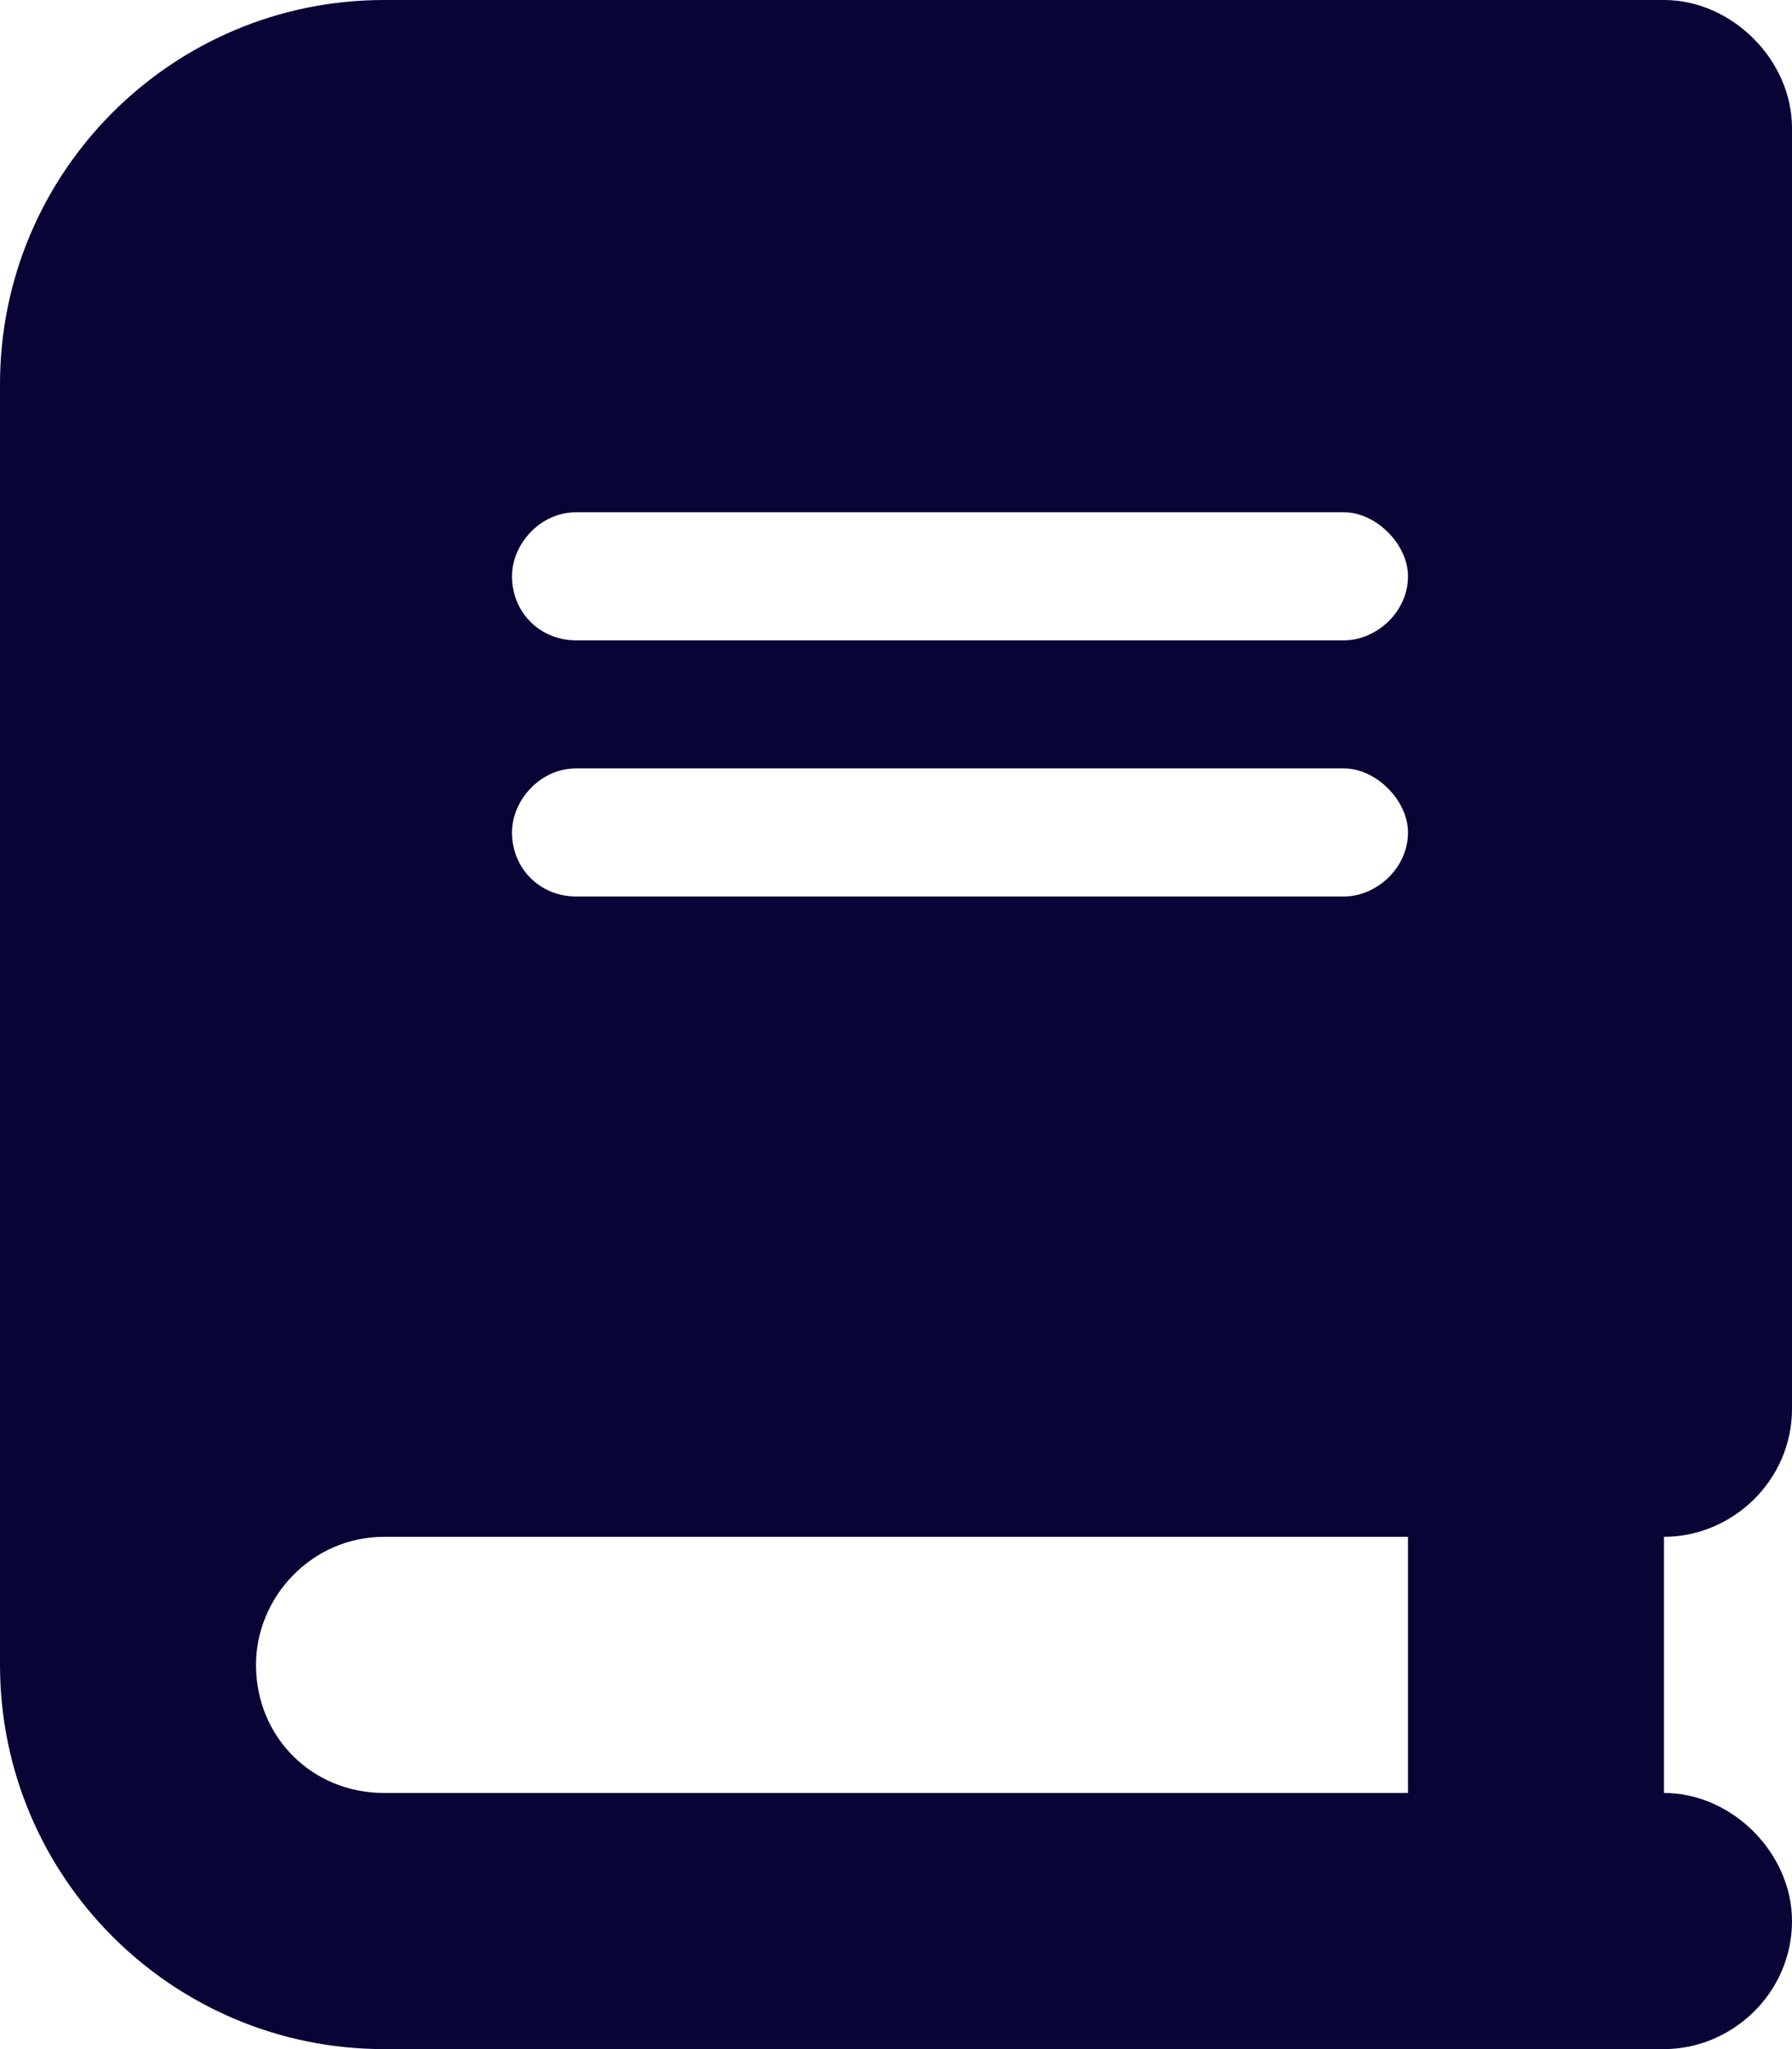 <svg xmlns="http://www.w3.org/2000/svg" width="21" height="24" viewBox="0 0 21 24" fill="none">
<path d="M4.5 0H18H19.5C20.297 0 21 0.703 21 1.5V16.5C21 17.344 20.297 18 19.5 18V21C20.297 21 21 21.703 21 22.5C21 23.344 20.297 24 19.5 24H18H4.5C2.016 24 0 21.984 0 19.5V4.5C0 2.016 2.016 0 4.5 0ZM4.5 18C3.656 18 3 18.703 3 19.5C3 20.344 3.656 21 4.5 21H16.5V18H4.5ZM6 6.75C6 7.172 6.328 7.5 6.75 7.5H15.75C16.125 7.5 16.5 7.172 16.5 6.75C16.5 6.375 16.125 6 15.75 6H6.75C6.328 6 6 6.375 6 6.75ZM6.75 9C6.328 9 6 9.375 6 9.75C6 10.172 6.328 10.5 6.75 10.5H15.75C16.125 10.5 16.5 10.172 16.5 9.75C16.5 9.375 16.125 9 15.75 9H6.75Z" fill="#080436"/>
</svg>
